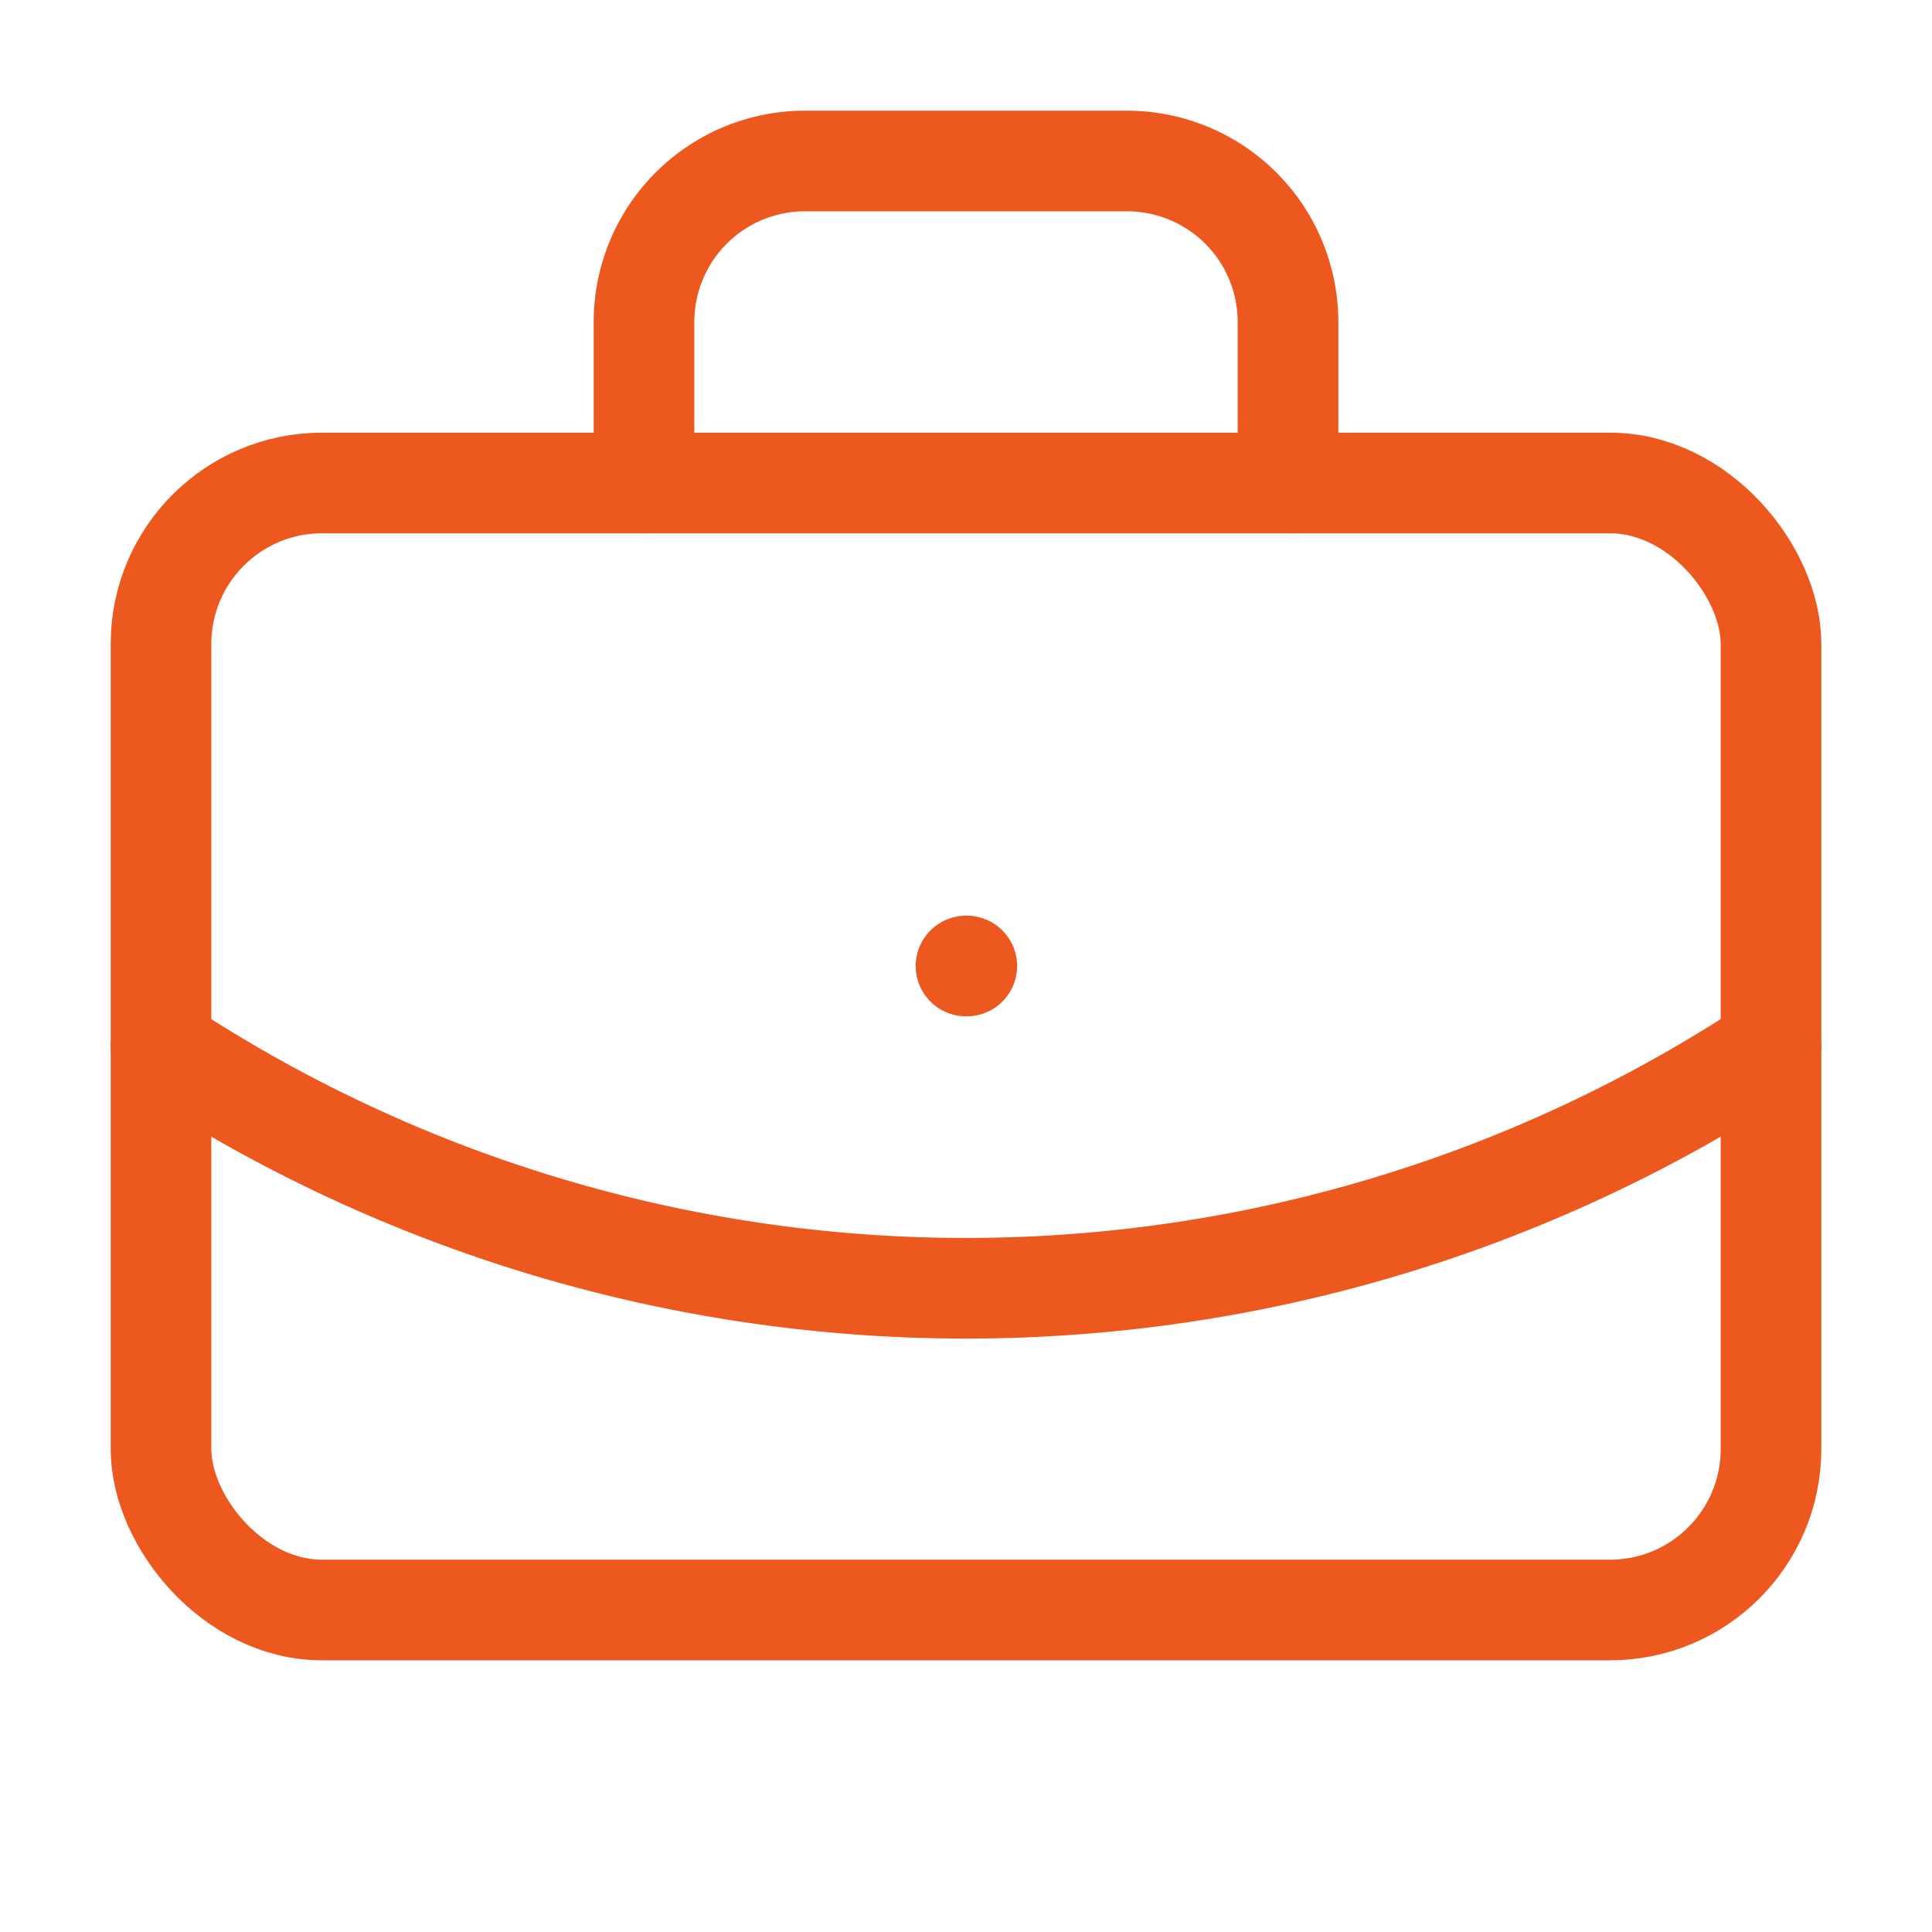 <?xml version="1.0" encoding="UTF-8"?> <svg xmlns="http://www.w3.org/2000/svg" width="24" height="24" viewBox="0 0 24 24" fill="none" stroke="#EC581E" stroke-width="1.25" stroke-linecap="round" stroke-linejoin="round" class="lucide lucide-briefcase-business-icon lucide-briefcase-business"><path d="M12 12h.01"></path><path d="M16 6V4a2 2 0 0 0-2-2h-4a2 2 0 0 0-2 2v2"></path><path d="M22 13a18.15 18.15 0 0 1-20 0"></path><rect width="20" height="14" x="2" y="6" rx="2"></rect></svg> 